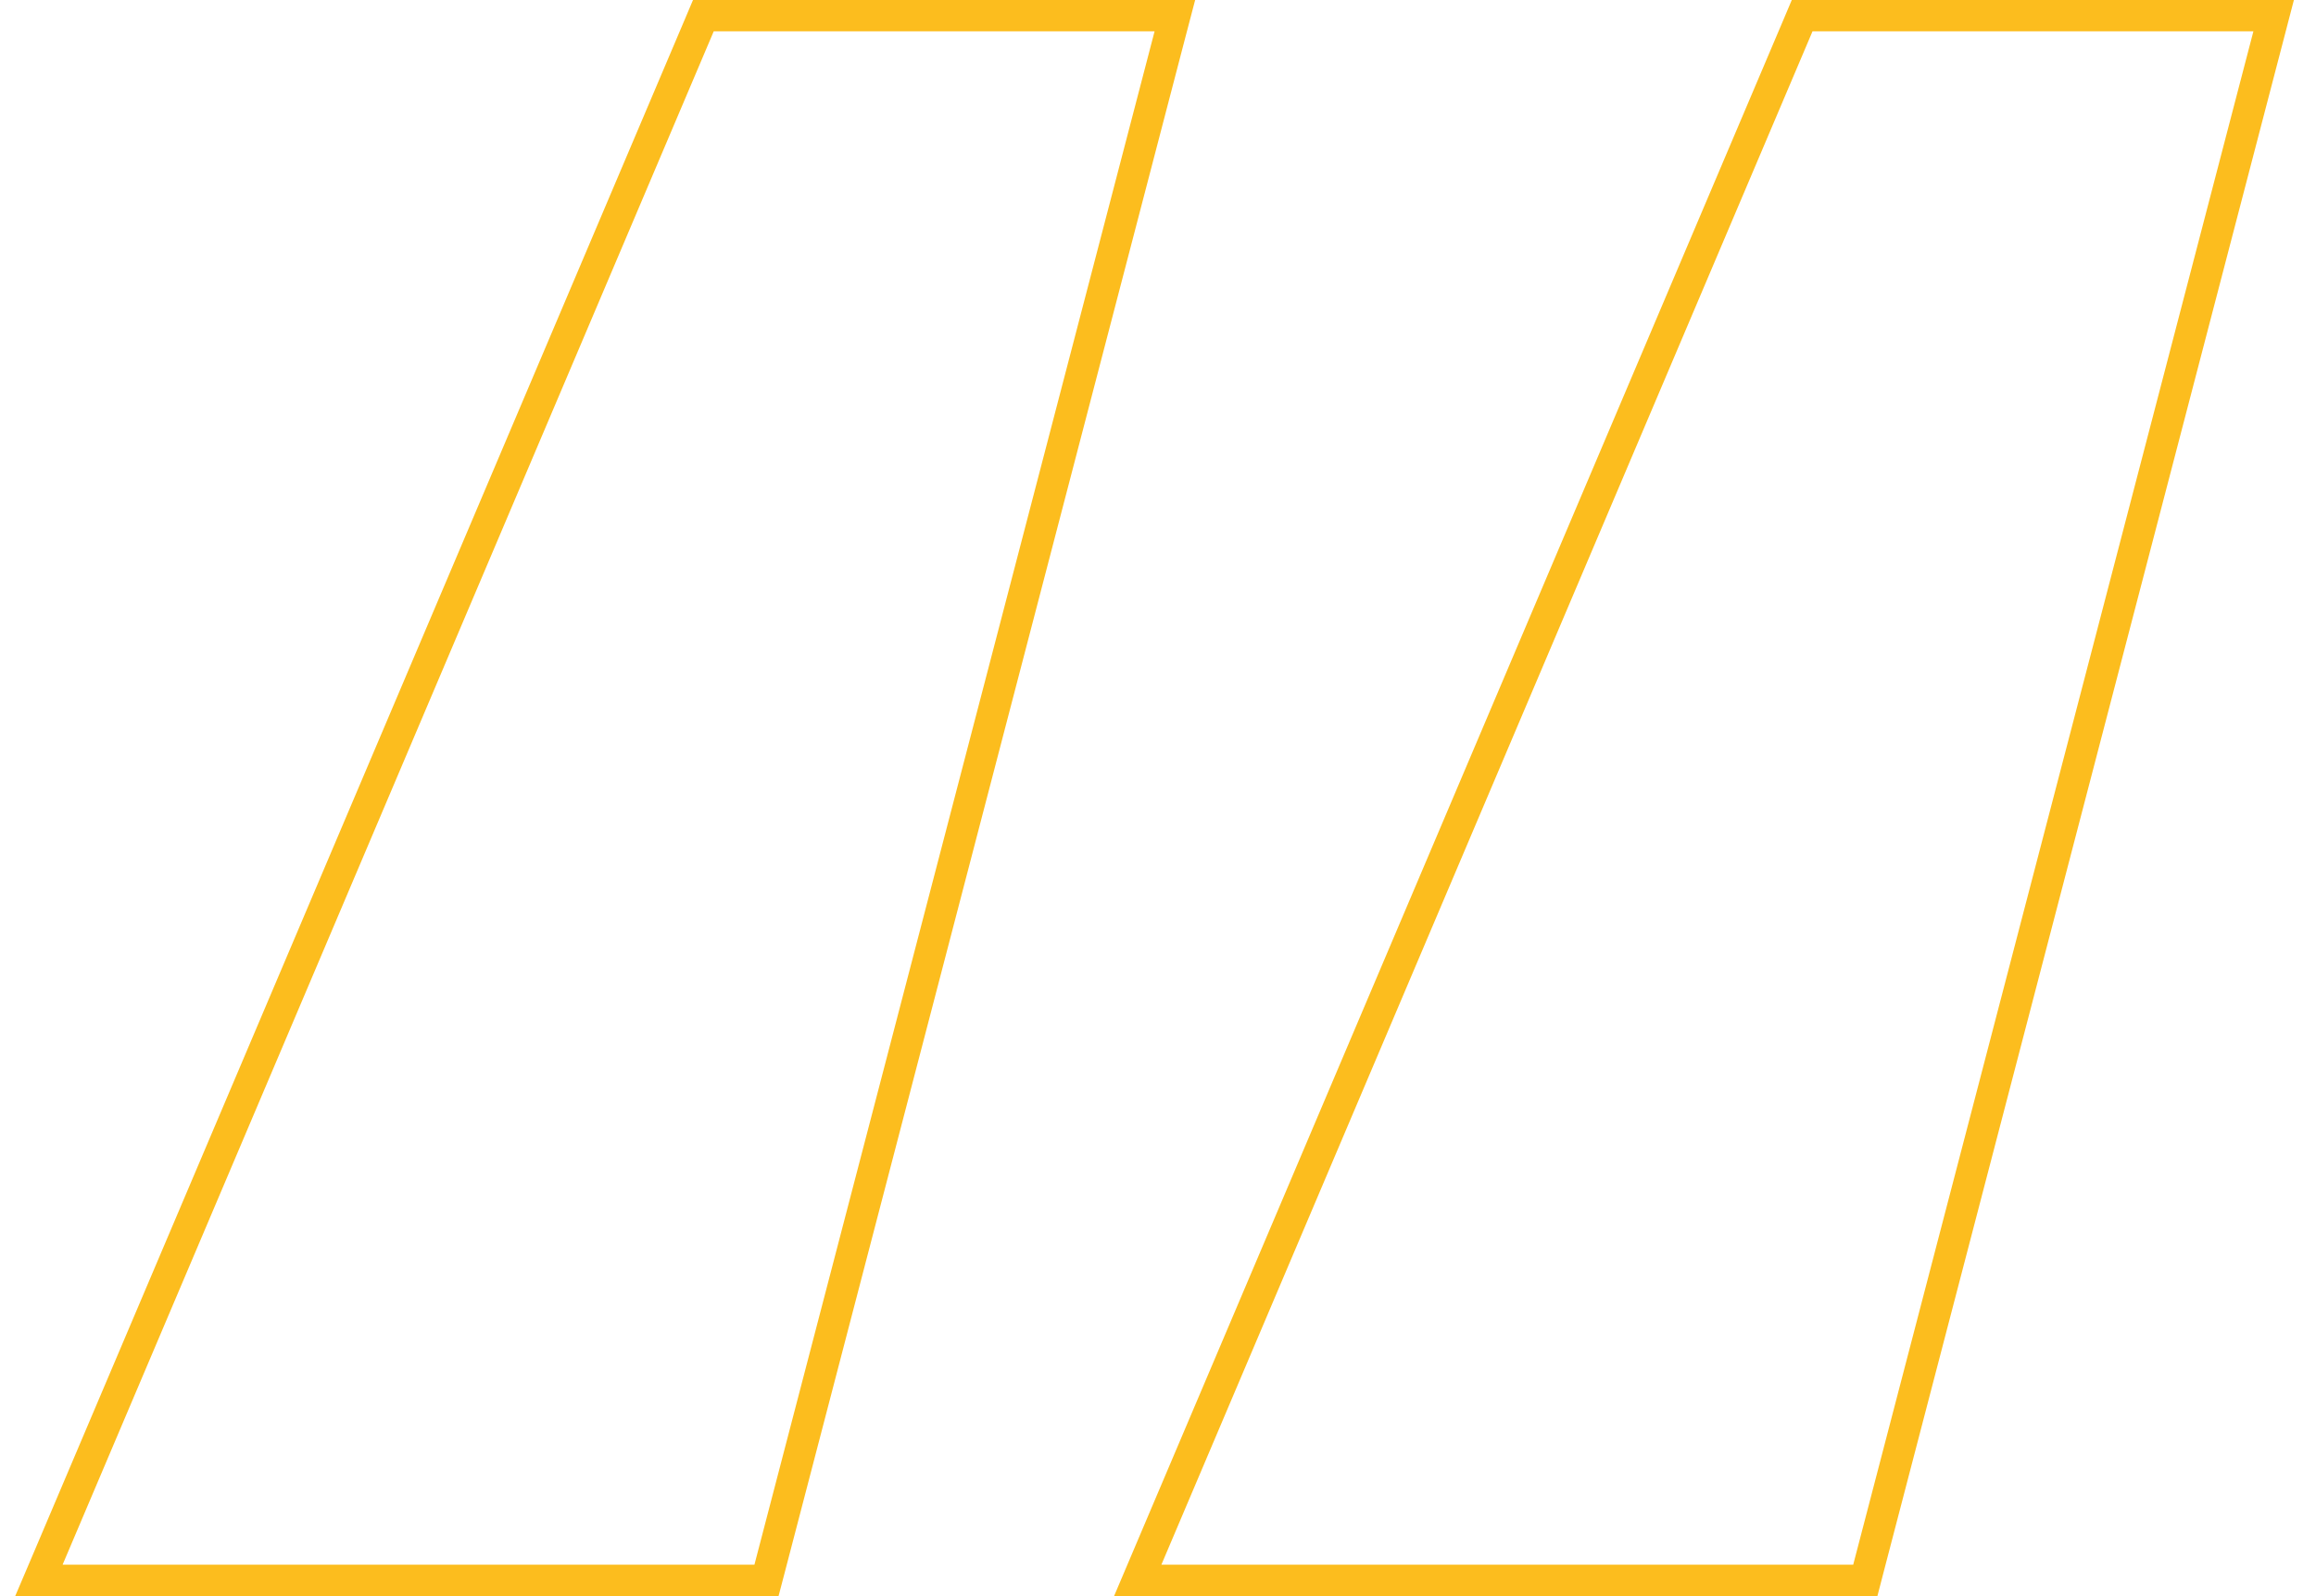 <svg width="74" height="51" viewBox="0 0 74 51" fill="none" xmlns="http://www.w3.org/2000/svg">
<path d="M24.105 50.5H24.491L24.589 50.126L37.375 1.126L37.539 0.5H36.892H22.805H22.474L22.345 0.805L1.54 49.805L1.244 50.5H2H24.105ZM59.214 50.5H59.6L59.697 50.126L72.484 1.126L72.647 0.5H72H57.913H57.582L57.453 0.805L36.648 49.805L36.353 50.5H37.108H59.214Z" stroke="#FCBD1E"/>
</svg>
